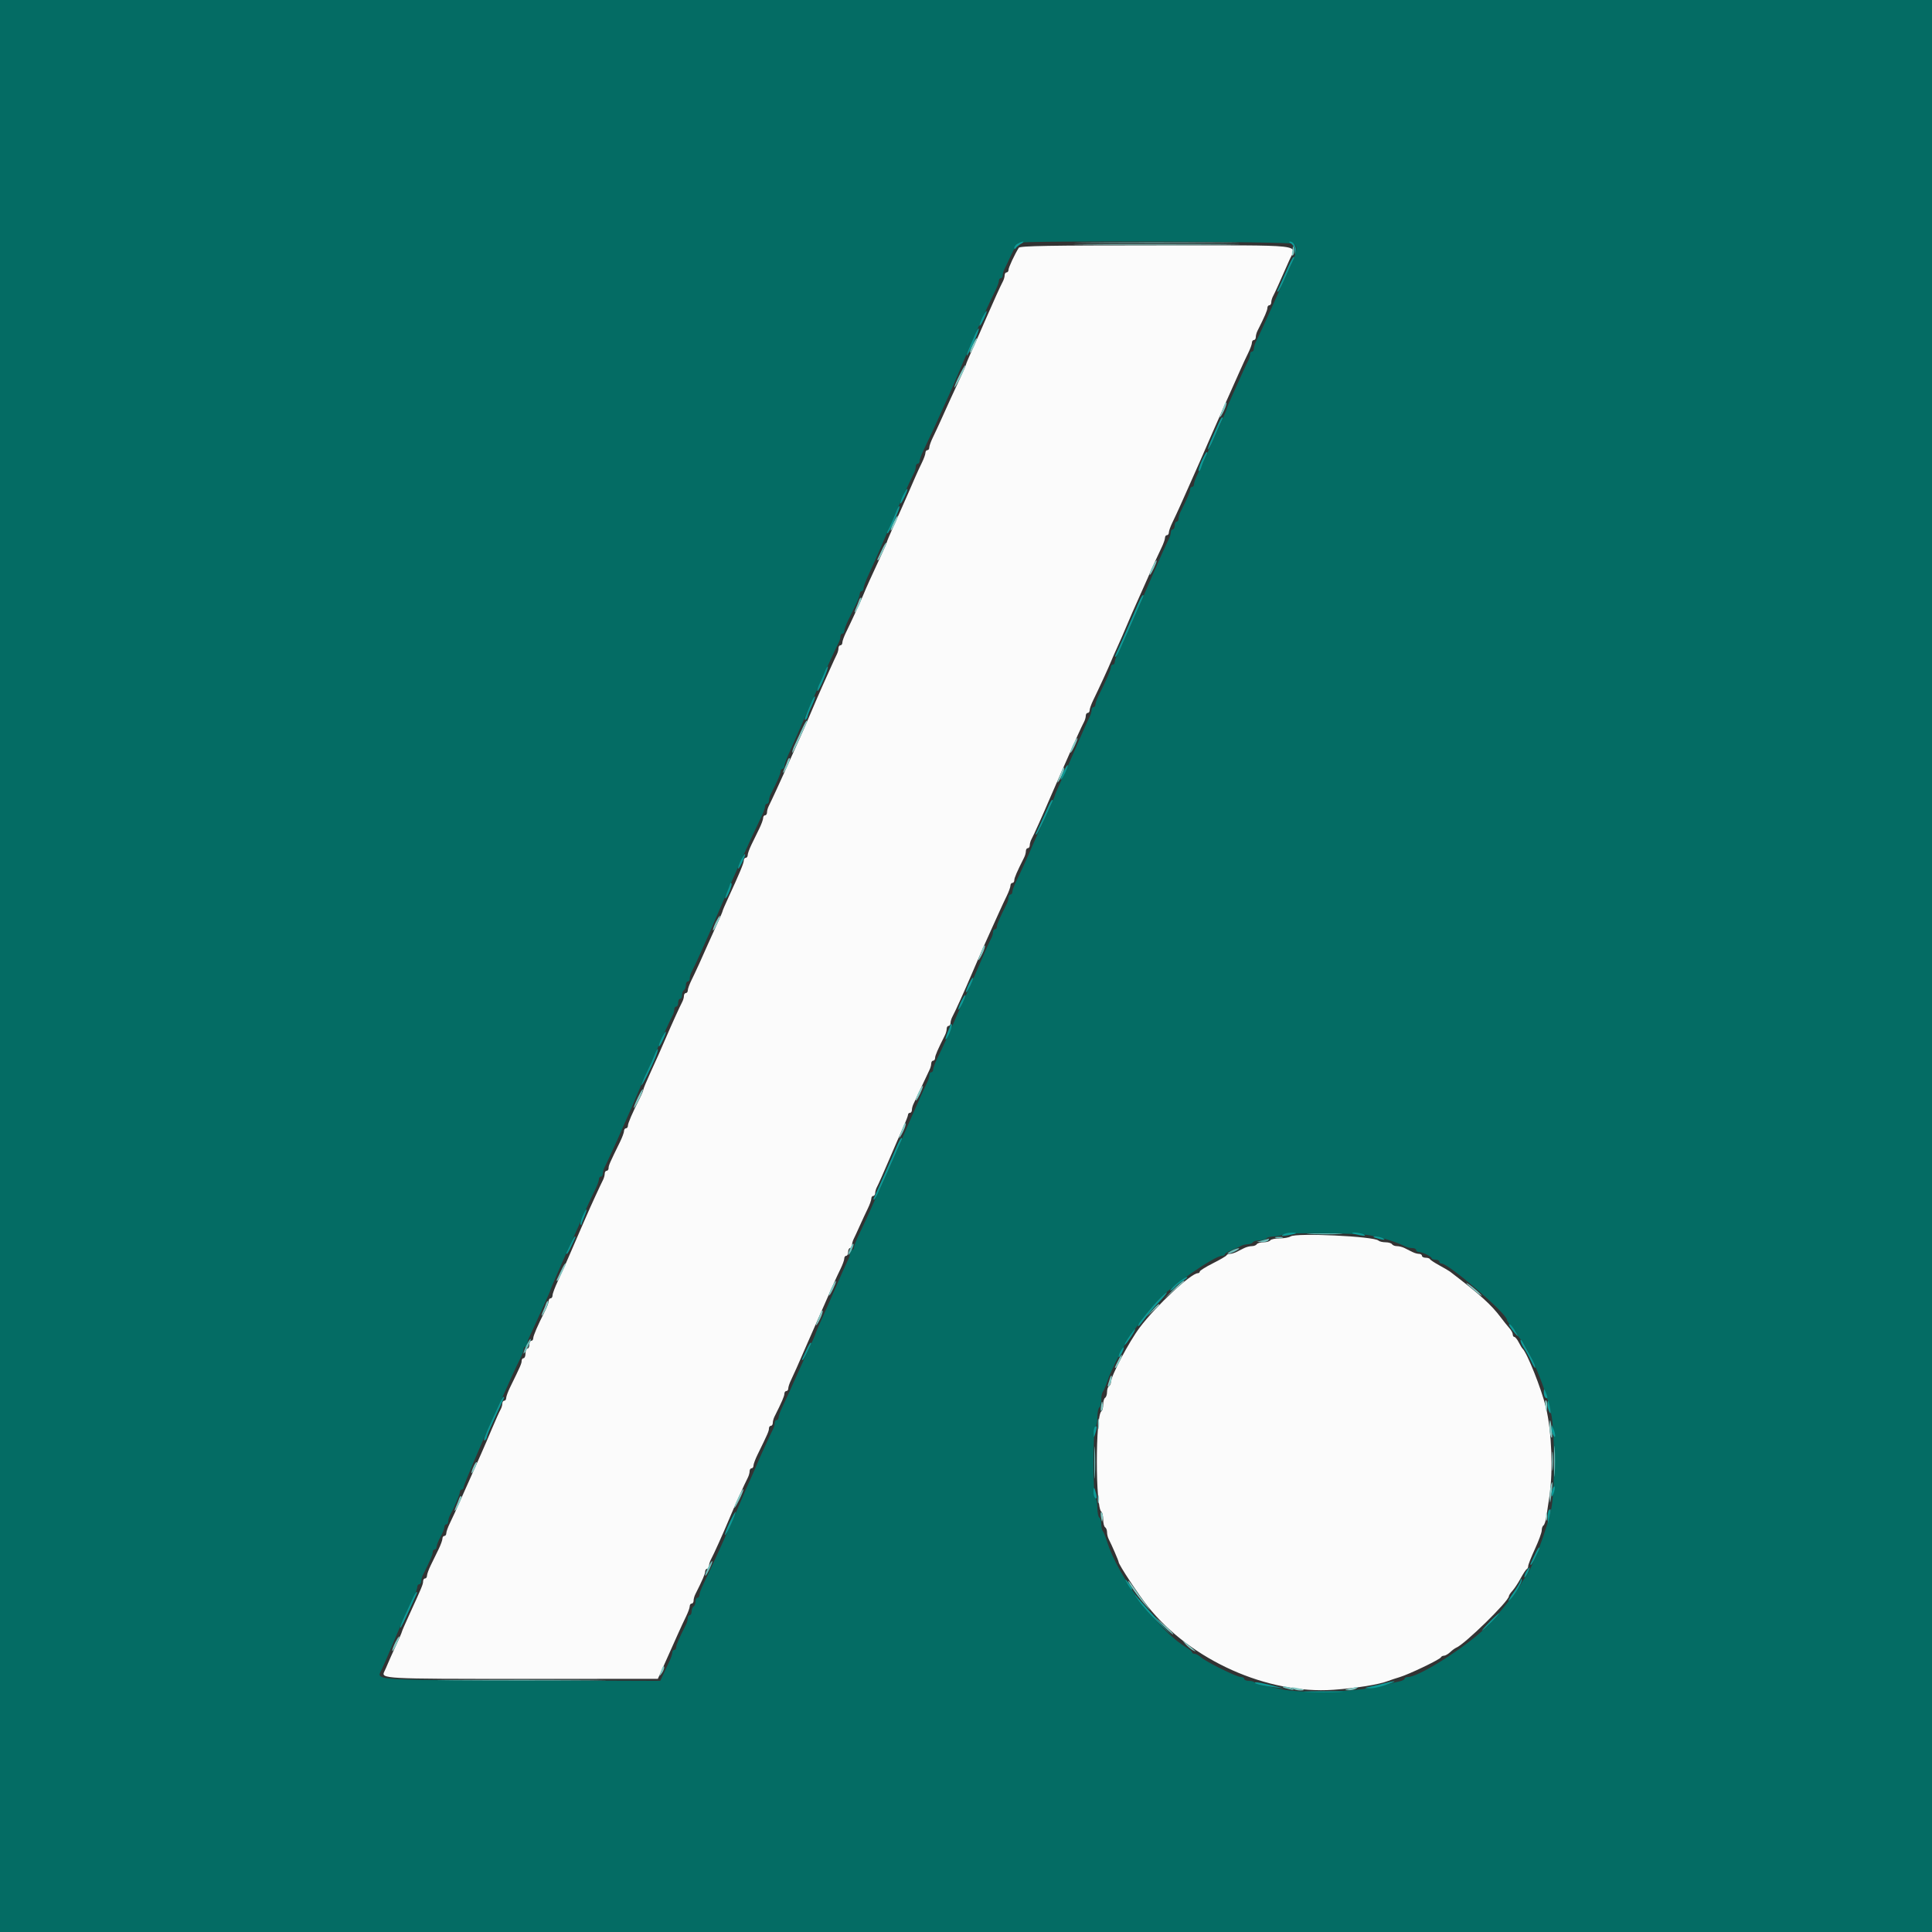 <svg id="svg" version="1.1" xmlns="http://www.w3.org/2000/svg" xmlns:xlink="http://www.w3.org/1999/xlink" width="400" height="400" viewBox="0, 0, 400,400"><rect x="0" y="0" width="400" height="400" fill="#333333" stroke="none"/><g id="svgg"><path id="path0" d="M210.928 51.300 C 210.106 52.588,208.800 55.390,208.800 55.868 C 208.800 56.161,208.620 56.400,208.400 56.400 C 208.180 56.400,208.000 56.672,208.000 57.005 C 208.000 57.338,207.827 57.923,207.616 58.305 C 207.241 58.983,205.551 62.697,204.250 65.700 C 202.940 68.724,202.440 69.856,201.232 72.528 C 200.555 74.028,200.000 75.353,200.000 75.471 C 200.000 75.589,199.440 76.881,198.756 78.343 C 197.475 81.079,196.117 84.052,194.710 87.200 C 194.267 88.190,193.567 89.692,193.153 90.538 C 192.739 91.384,192.400 92.329,192.400 92.638 C 192.400 92.947,192.220 93.200,192.000 93.200 C 191.780 93.200,191.600 93.453,191.600 93.762 C 191.600 94.071,191.257 95.016,190.837 95.862 C 190.418 96.708,189.807 98.030,189.480 98.800 C 189.152 99.570,188.486 101.100,188.000 102.200 C 187.514 103.300,186.879 104.740,186.590 105.400 C 186.301 106.060,185.510 107.828,184.832 109.328 C 184.155 110.828,183.600 112.153,183.600 112.271 C 183.600 112.389,183.040 113.681,182.356 115.143 C 180.610 118.873,179.170 122.060,178.807 123.000 C 178.449 123.926,176.257 128.691,175.154 130.938 C 174.739 131.784,174.400 132.729,174.400 133.038 C 174.400 133.347,174.220 133.600,174.000 133.600 C 173.780 133.600,173.600 133.872,173.600 134.205 C 173.600 134.538,173.440 135.123,173.244 135.505 C 173.048 135.887,172.527 137.010,172.086 138.000 C 171.645 138.990,170.817 140.836,170.246 142.102 C 169.676 143.368,168.738 145.528,168.163 146.902 C 166.989 149.707,165.996 151.967,164.519 155.200 C 163.967 156.410,163.196 158.120,162.807 159.000 C 161.824 161.224,159.590 166.057,159.158 166.895 C 158.961 167.277,158.800 167.862,158.800 168.195 C 158.800 168.528,158.620 168.800,158.400 168.800 C 158.180 168.800,158.000 169.053,158.000 169.362 C 158.000 169.671,157.640 170.661,157.200 171.562 C 156.760 172.463,156.040 173.937,155.600 174.838 C 155.160 175.739,154.800 176.729,154.800 177.038 C 154.800 177.347,154.620 177.600,154.400 177.600 C 154.180 177.600,154.000 177.848,154.000 178.152 C 154.000 178.694,153.066 180.936,150.764 185.918 C 150.124 187.303,149.600 188.529,149.600 188.643 C 149.600 188.757,149.082 189.964,148.450 191.325 C 147.817 192.686,146.988 194.520,146.607 195.400 C 145.479 198.004,143.976 201.292,143.161 202.938 C 142.743 203.784,142.400 204.729,142.400 205.038 C 142.400 205.347,142.220 205.600,142.000 205.600 C 141.780 205.600,141.600 205.872,141.600 206.205 C 141.600 206.538,141.427 207.123,141.216 207.505 C 140.837 208.192,139.066 212.084,137.897 214.800 C 136.698 217.587,136.045 219.055,134.635 222.136 C 133.846 223.860,133.200 225.418,133.200 225.598 C 133.200 225.777,132.849 226.616,132.419 227.462 C 130.930 230.396,130.000 232.553,130.000 233.075 C 130.000 233.364,129.820 233.600,129.600 233.600 C 129.380 233.600,129.200 233.853,129.200 234.162 C 129.200 234.471,128.816 235.506,128.347 236.462 C 126.262 240.707,126.000 241.307,126.000 241.838 C 126.000 242.147,125.820 242.400,125.600 242.400 C 125.380 242.400,125.200 242.672,125.200 243.005 C 125.200 243.338,125.039 243.923,124.842 244.305 C 124.346 245.268,122.211 249.906,121.485 251.600 C 121.155 252.370,120.527 253.810,120.089 254.800 C 119.652 255.790,118.718 257.950,118.014 259.600 C 117.310 261.250,116.209 263.714,115.567 265.075 C 114.925 266.436,114.400 267.831,114.400 268.175 C 114.400 268.519,114.220 268.800,114.000 268.800 C 113.780 268.800,113.600 269.053,113.600 269.362 C 113.600 269.671,113.249 270.616,112.819 271.462 C 111.330 274.396,110.400 276.553,110.400 277.075 C 110.400 277.364,110.220 277.600,110.000 277.600 C 109.780 277.600,109.600 277.960,109.600 278.400 C 109.600 278.840,109.420 279.200,109.200 279.200 C 108.980 279.200,108.800 279.650,108.800 280.200 C 108.800 280.750,108.620 281.200,108.400 281.200 C 108.180 281.200,108.000 281.453,108.000 281.762 C 108.000 282.293,107.738 282.893,105.653 287.138 C 105.184 288.094,104.800 289.129,104.800 289.438 C 104.800 289.747,104.620 290.000,104.400 290.000 C 104.180 290.000,104.000 290.272,104.000 290.605 C 104.000 290.938,103.820 291.523,103.599 291.905 C 103.379 292.287,102.593 294.040,101.853 295.800 C 101.113 297.560,100.105 299.900,99.613 301.000 C 98.002 304.603,97.212 306.373,96.400 308.200 C 94.308 312.908,93.853 313.907,93.153 315.338 C 92.739 316.184,92.400 317.129,92.400 317.438 C 92.400 317.747,92.220 318.000,92.000 318.000 C 91.780 318.000,91.600 318.253,91.600 318.562 C 91.600 318.871,91.240 319.861,90.800 320.762 C 90.360 321.663,89.640 323.137,89.200 324.038 C 88.760 324.939,88.400 325.929,88.400 326.238 C 88.400 326.547,88.220 326.800,88.000 326.800 C 87.780 326.800,87.600 327.072,87.600 327.404 C 87.600 328.007,87.353 328.600,84.636 334.536 C 83.846 336.260,83.200 337.757,83.200 337.861 C 83.200 337.965,82.642 339.254,81.961 340.725 C 81.279 342.196,80.538 343.850,80.314 344.400 C 80.090 344.950,79.761 345.692,79.582 346.049 C 78.819 347.573,79.329 347.600,108.180 347.593 L 136.200 347.586 137.140 345.493 C 138.139 343.270,139.070 341.190,140.447 338.100 C 140.913 337.055,141.633 335.508,142.047 334.662 C 142.461 333.816,142.800 332.871,142.800 332.562 C 142.800 332.253,142.980 332.000,143.200 332.000 C 143.420 332.000,143.600 331.728,143.600 331.395 C 143.600 331.062,143.757 330.477,143.950 330.095 C 145.448 327.120,146.000 325.847,146.000 325.362 C 146.000 325.053,146.180 324.800,146.400 324.800 C 146.620 324.800,146.800 324.528,146.800 324.195 C 146.800 323.862,146.973 323.277,147.184 322.895 C 147.734 321.899,149.743 317.439,151.009 314.400 C 152.073 311.847,154.137 307.274,154.842 305.905 C 155.039 305.523,155.200 304.938,155.200 304.605 C 155.200 304.272,155.380 304.000,155.600 304.000 C 155.820 304.000,156.000 303.747,156.000 303.438 C 156.000 303.129,156.384 302.094,156.853 301.138 C 158.938 296.893,159.200 296.293,159.200 295.762 C 159.200 295.453,159.380 295.200,159.600 295.200 C 159.820 295.200,160.000 294.928,160.000 294.595 C 160.000 294.262,160.157 293.677,160.350 293.295 C 161.848 290.320,162.400 289.047,162.400 288.562 C 162.400 288.253,162.580 288.000,162.800 288.000 C 163.020 288.000,163.200 287.758,163.200 287.461 C 163.200 287.165,163.453 286.400,163.762 285.761 C 164.358 284.529,165.106 282.844,167.208 278.000 C 167.924 276.350,168.954 274.010,169.498 272.800 C 170.042 271.590,170.756 269.970,171.085 269.200 C 172.072 266.891,173.249 264.294,174.047 262.662 C 174.461 261.816,174.800 260.871,174.800 260.562 C 174.800 260.253,174.980 260.000,175.200 260.000 C 175.420 260.000,175.600 259.640,175.600 259.200 C 175.600 258.760,175.780 258.400,176.000 258.400 C 176.220 258.400,176.400 258.128,176.400 257.795 C 176.400 257.462,176.560 256.877,176.756 256.495 C 176.952 256.113,177.513 254.900,178.004 253.800 C 178.494 252.700,179.233 251.108,179.647 250.262 C 180.061 249.416,180.400 248.471,180.400 248.162 C 180.400 247.853,180.580 247.600,180.800 247.600 C 181.020 247.600,181.200 247.328,181.200 246.995 C 181.200 246.662,181.378 246.077,181.596 245.695 C 181.814 245.313,182.913 242.840,184.040 240.200 C 185.166 237.560,186.518 234.450,187.044 233.288 C 187.570 232.127,188.000 231.002,188.000 230.788 C 188.000 230.575,188.180 230.400,188.400 230.400 C 188.620 230.400,188.800 230.128,188.800 229.795 C 188.800 229.462,188.961 228.877,189.158 228.495 C 189.355 228.113,190.094 226.540,190.800 225.000 C 191.506 223.460,192.245 221.887,192.442 221.505 C 192.639 221.123,192.800 220.538,192.800 220.205 C 192.800 219.872,192.980 219.600,193.200 219.600 C 193.420 219.600,193.600 219.347,193.600 219.038 C 193.600 218.553,194.152 217.280,195.650 214.305 C 195.843 213.923,196.000 213.338,196.000 213.005 C 196.000 212.672,196.180 212.400,196.400 212.400 C 196.620 212.400,196.800 212.128,196.800 211.795 C 196.800 211.462,196.973 210.877,197.184 210.495 C 197.714 209.536,199.679 205.200,201.214 201.600 C 202.835 197.801,203.814 195.572,205.081 192.800 C 205.633 191.590,206.448 189.790,206.890 188.800 C 207.333 187.810,208.033 186.308,208.447 185.462 C 208.861 184.616,209.200 183.671,209.200 183.362 C 209.200 183.053,209.380 182.800,209.600 182.800 C 209.820 182.800,210.000 182.547,210.000 182.238 C 210.000 181.753,210.552 180.480,212.050 177.505 C 212.243 177.123,212.400 176.538,212.400 176.205 C 212.400 175.872,212.580 175.600,212.800 175.600 C 213.020 175.600,213.200 175.328,213.200 174.995 C 213.200 174.662,213.373 174.077,213.584 173.695 C 214.027 172.893,215.796 168.962,217.406 165.200 C 218.018 163.770,218.961 161.610,219.502 160.400 C 220.044 159.190,220.759 157.570,221.093 156.800 C 222.359 153.879,224.047 150.173,224.416 149.505 C 224.627 149.123,224.800 148.538,224.800 148.205 C 224.800 147.872,224.980 147.600,225.200 147.600 C 225.420 147.600,225.600 147.347,225.600 147.038 C 225.600 146.729,225.939 145.784,226.354 144.938 C 227.457 142.691,229.649 137.926,230.007 137.000 C 230.177 136.560,230.770 135.210,231.324 134.000 C 231.879 132.790,232.782 130.720,233.331 129.400 C 233.881 128.080,234.983 125.560,235.782 123.800 C 236.580 122.040,237.383 120.240,237.566 119.800 C 238.158 118.377,239.675 115.041,240.447 113.462 C 240.861 112.616,241.200 111.671,241.200 111.362 C 241.200 111.053,241.380 110.800,241.600 110.800 C 241.820 110.800,242.000 110.547,242.000 110.238 C 242.000 109.929,242.339 108.984,242.753 108.138 C 243.167 107.292,243.887 105.745,244.353 104.700 C 244.819 103.655,245.542 102.035,245.959 101.100 C 247.996 96.540,248.802 94.709,251.195 89.200 C 251.911 87.550,252.905 85.300,253.402 84.200 C 254.493 81.786,255.709 79.061,256.837 76.500 C 257.297 75.455,258.017 73.908,258.437 73.062 C 258.856 72.216,259.200 71.271,259.200 70.962 C 259.200 70.653,259.380 70.400,259.600 70.400 C 259.820 70.400,260.000 70.128,260.000 69.795 C 260.000 69.462,260.157 68.877,260.350 68.495 C 261.848 65.520,262.400 64.247,262.400 63.762 C 262.400 63.453,262.580 63.200,262.800 63.200 C 263.020 63.200,263.200 62.928,263.200 62.595 C 263.200 62.262,263.373 61.677,263.584 61.295 C 263.927 60.674,264.931 58.455,266.936 53.886 C 268.429 50.485,271.237 50.800,239.424 50.800 C 217.319 50.800,211.178 50.908,210.928 51.300 M267.200 255.990 C 266.870 256.209,265.846 256.391,264.924 256.394 C 264.002 256.397,263.136 256.580,263.000 256.800 C 262.864 257.020,262.234 257.200,261.600 257.200 C 260.966 257.200,260.336 257.380,260.200 257.600 C 260.064 257.820,259.601 258.000,259.171 258.000 C 258.741 258.000,258.032 258.180,257.595 258.400 C 257.158 258.620,256.442 258.980,256.005 259.200 C 255.568 259.420,254.953 259.600,254.639 259.600 C 254.324 259.600,254.007 259.736,253.933 259.902 C 253.860 260.068,252.585 260.815,251.100 261.562 C 249.615 262.309,248.400 263.073,248.400 263.260 C 248.400 263.447,248.222 263.600,248.003 263.600 C 246.585 263.600,239.396 270.313,236.000 274.808 C 233.779 277.749,230.000 284.893,230.000 286.151 C 230.000 286.482,229.820 286.864,229.600 287.000 C 229.380 287.136,229.200 287.676,229.200 288.200 C 229.200 288.724,229.020 289.264,228.800 289.400 C 228.580 289.536,228.400 290.166,228.400 290.800 C 228.400 291.434,228.242 292.051,228.049 292.170 C 226.768 292.962,226.769 312.239,228.050 313.031 C 228.243 313.150,228.400 313.856,228.400 314.600 C 228.400 315.344,228.580 316.064,228.800 316.200 C 229.020 316.336,229.200 316.799,229.200 317.229 C 229.200 317.659,229.365 318.323,229.567 318.705 C 230.133 319.775,231.600 323.165,231.600 323.403 C 231.600 323.932,235.759 330.241,237.720 332.685 C 246.582 343.737,262.362 350.804,276.052 349.854 C 280.789 349.525,285.527 348.762,287.400 348.025 C 287.840 347.852,288.920 347.493,289.800 347.227 C 291.789 346.625,298.152 343.566,298.333 343.125 C 298.407 342.946,298.688 342.800,298.958 342.800 C 299.228 342.800,299.806 342.467,300.243 342.061 C 300.679 341.654,301.226 341.249,301.457 341.161 C 303.182 340.503,312.400 331.496,312.400 330.469 C 312.400 330.294,312.724 329.802,313.120 329.375 C 313.516 328.949,314.281 327.790,314.820 326.800 C 315.359 325.810,315.935 324.940,316.100 324.867 C 316.265 324.793,316.400 324.504,316.400 324.223 C 316.400 323.942,317.030 322.349,317.800 320.683 C 318.570 319.016,319.200 317.291,319.200 316.850 C 319.200 316.408,319.361 315.948,319.558 315.826 C 319.755 315.705,320.018 314.929,320.143 314.103 C 320.268 313.276,320.559 311.340,320.790 309.800 C 321.583 304.526,321.261 296.284,320.071 291.400 C 319.122 287.502,316.172 280.094,315.213 279.200 C 315.095 279.090,314.744 278.505,314.432 277.900 C 314.120 277.295,313.715 276.800,313.532 276.800 C 313.350 276.800,313.200 276.564,313.200 276.275 C 313.200 275.987,312.885 275.402,312.500 274.975 C 312.115 274.548,311.330 273.569,310.755 272.800 C 308.759 270.126,306.433 268.025,300.200 263.266 C 299.980 263.098,298.990 262.519,298.000 261.980 C 297.010 261.441,296.140 260.865,296.067 260.700 C 295.993 260.535,295.588 260.400,295.167 260.400 C 294.745 260.400,294.400 260.220,294.400 260.000 C 294.400 259.780,294.128 259.600,293.795 259.600 C 293.462 259.600,292.832 259.420,292.395 259.200 C 291.958 258.980,291.242 258.620,290.805 258.400 C 290.368 258.180,289.659 258.000,289.229 258.000 C 288.799 258.000,288.336 257.820,288.200 257.600 C 288.064 257.380,287.459 257.200,286.856 257.200 C 286.253 257.200,285.589 257.037,285.380 256.839 C 284.461 255.965,268.371 255.214,267.200 255.990 " stroke="none" fill="#fbfbfb" fill-rule="evenodd"></path><path id="path1" d="M0.000 200.000 L 0.000 400.000 200.000 400.000 L 400.000 400.000 400.000 200.000 L 400.000 0.000 200.000 0.000 L 0.000 0.000 0.000 200.000 M267.920 50.480 C 268.830 51.390,268.731 51.723,265.319 59.200 C 264.766 60.410,263.996 62.120,263.607 63.000 C 262.624 65.224,260.390 70.057,259.958 70.895 C 259.761 71.277,259.600 71.862,259.600 72.195 C 259.600 72.528,259.420 72.800,259.200 72.800 C 258.980 72.800,258.800 73.072,258.800 73.405 C 258.800 73.738,258.627 74.323,258.416 74.705 C 258.068 75.335,257.503 76.570,254.849 82.496 C 254.382 83.538,254.000 84.478,254.000 84.585 C 254.000 84.691,253.571 85.728,253.046 86.889 C 251.945 89.325,250.756 91.992,249.563 94.700 C 249.103 95.745,248.383 97.292,247.963 98.138 C 247.544 98.984,247.200 99.929,247.200 100.238 C 247.200 100.547,247.020 100.800,246.800 100.800 C 246.580 100.800,246.400 101.053,246.400 101.362 C 246.400 101.847,245.848 103.120,244.350 106.095 C 244.157 106.477,244.000 107.062,244.000 107.395 C 244.000 107.728,243.820 108.000,243.600 108.000 C 243.380 108.000,243.200 108.360,243.200 108.800 C 243.200 109.240,243.020 109.600,242.800 109.600 C 242.580 109.600,242.400 109.872,242.400 110.205 C 242.400 110.538,242.236 111.123,242.035 111.505 C 241.623 112.289,240.012 115.839,239.043 118.100 C 237.845 120.896,237.280 122.195,236.392 124.200 C 235.905 125.300,235.277 126.740,234.997 127.400 C 233.642 130.586,232.305 133.544,231.589 134.938 C 231.155 135.784,230.800 136.729,230.800 137.038 C 230.800 137.347,230.620 137.600,230.400 137.600 C 230.180 137.600,230.000 137.836,230.000 138.125 C 230.000 138.647,229.070 140.804,227.581 143.738 C 227.151 144.584,226.800 145.529,226.800 145.838 C 226.800 146.147,226.620 146.400,226.400 146.400 C 226.180 146.400,226.000 146.672,226.000 147.005 C 226.000 147.338,225.840 147.923,225.644 148.305 C 225.249 149.076,224.027 151.795,223.042 154.100 C 221.787 157.033,221.253 158.238,219.835 161.336 C 219.046 163.060,218.400 164.547,218.400 164.640 C 218.400 164.835,217.210 167.538,215.601 171.000 C 214.987 172.320,214.177 174.120,213.800 175.000 C 212.760 177.427,211.212 180.820,210.361 182.538 C 209.943 183.384,209.600 184.329,209.600 184.638 C 209.600 184.947,209.420 185.200,209.200 185.200 C 208.980 185.200,208.800 185.472,208.800 185.805 C 208.800 186.138,208.643 186.723,208.450 187.105 C 206.952 190.080,206.400 191.353,206.400 191.838 C 206.400 192.147,206.220 192.400,206.000 192.400 C 205.780 192.400,205.600 192.672,205.600 193.005 C 205.600 193.338,205.422 193.923,205.204 194.305 C 204.986 194.687,204.070 196.710,203.168 198.800 C 201.358 202.995,200.425 205.104,198.920 208.400 C 198.368 209.610,197.777 210.960,197.607 211.400 C 197.249 212.326,195.057 217.091,193.954 219.338 C 193.539 220.184,193.200 221.129,193.200 221.438 C 193.200 221.747,193.020 222.000,192.800 222.000 C 192.580 222.000,192.400 222.272,192.400 222.605 C 192.400 222.938,192.240 223.523,192.044 223.905 C 191.848 224.287,191.326 225.410,190.884 226.400 C 190.443 227.390,189.679 229.100,189.188 230.200 C 188.696 231.300,187.945 233.010,187.519 233.999 C 187.092 234.989,186.486 236.384,186.172 237.099 C 185.857 237.815,185.311 239.075,184.957 239.900 C 184.603 240.725,183.864 242.390,183.314 243.600 C 182.764 244.810,181.974 246.565,181.557 247.500 C 179.487 252.148,179.015 253.176,177.950 255.356 C 177.318 256.652,176.800 257.957,176.800 258.256 C 176.800 258.555,176.620 258.800,176.400 258.800 C 176.180 258.800,176.000 259.072,176.000 259.405 C 176.000 259.738,175.840 260.323,175.644 260.705 C 175.257 261.460,174.087 264.062,172.994 266.600 C 171.603 269.831,171.240 270.654,170.032 273.328 C 169.355 274.828,168.800 276.135,168.800 276.233 C 168.800 276.330,168.152 277.803,167.361 279.505 C 165.993 282.446,165.529 283.468,163.553 287.900 C 163.087 288.945,162.367 290.492,161.953 291.338 C 161.539 292.184,161.200 293.129,161.200 293.438 C 161.200 293.747,161.020 294.000,160.800 294.000 C 160.580 294.000,160.400 294.272,160.400 294.605 C 160.400 294.938,160.239 295.523,160.042 295.905 C 159.475 297.005,157.134 302.118,156.793 303.000 C 156.623 303.440,156.033 304.790,155.481 306.000 C 154.930 307.210,153.907 309.550,153.208 311.200 C 152.510 312.850,151.571 315.010,151.122 316.000 C 150.673 316.990,149.948 318.610,149.511 319.600 C 148.463 321.975,146.497 326.217,145.554 328.138 C 145.139 328.984,144.800 329.929,144.800 330.238 C 144.800 330.547,144.620 330.800,144.400 330.800 C 144.180 330.800,144.000 331.149,144.000 331.576 C 144.000 332.003,143.820 332.464,143.600 332.600 C 143.380 332.736,143.200 333.197,143.200 333.624 C 143.200 334.051,143.020 334.400,142.800 334.400 C 142.580 334.400,142.400 334.672,142.400 335.005 C 142.400 335.338,142.243 335.923,142.050 336.305 C 140.552 339.280,140.000 340.553,140.000 341.038 C 140.000 341.347,139.820 341.600,139.600 341.600 C 139.380 341.600,139.200 341.842,139.200 342.139 C 139.200 342.435,138.950 343.200,138.644 343.839 C 138.338 344.477,137.777 345.676,137.397 346.503 L 136.706 348.005 107.859 347.903 C 76.015 347.789,77.941 347.954,79.120 345.447 C 79.545 344.542,79.980 343.532,81.981 338.800 C 83.374 335.505,84.494 333.018,85.647 330.662 C 86.061 329.816,86.400 328.871,86.400 328.562 C 86.400 328.253,86.580 328.000,86.800 328.000 C 87.020 328.000,87.200 327.728,87.200 327.395 C 87.200 327.062,87.357 326.477,87.550 326.095 C 89.048 323.120,89.600 321.847,89.600 321.362 C 89.600 321.053,89.780 320.800,90.000 320.800 C 90.220 320.800,90.400 320.535,90.400 320.212 C 90.400 319.889,90.760 318.983,91.200 318.200 C 91.640 317.417,92.000 316.511,92.000 316.188 C 92.000 315.865,92.180 315.600,92.400 315.600 C 92.620 315.600,92.800 315.328,92.800 314.995 C 92.800 314.662,92.973 314.077,93.185 313.695 C 94.054 312.129,95.200 309.416,95.200 308.925 C 95.200 308.636,95.380 308.400,95.600 308.400 C 95.820 308.400,96.000 308.170,96.000 307.888 C 96.000 307.442,99.729 298.646,102.014 293.700 C 102.446 292.765,103.142 291.235,103.560 290.300 C 105.922 285.017,106.922 282.840,107.621 281.462 C 108.049 280.616,108.400 279.671,108.400 279.362 C 108.400 279.053,108.580 278.800,108.800 278.800 C 109.020 278.800,109.200 278.528,109.200 278.195 C 109.200 277.862,109.360 277.277,109.556 276.895 C 109.752 276.513,110.272 275.390,110.712 274.400 C 111.152 273.410,112.071 271.377,112.756 269.882 C 113.440 268.387,114.000 267.083,114.000 266.985 C 114.000 266.807,116.945 260.086,118.375 257.000 C 118.783 256.120,119.425 254.680,119.801 253.800 C 120.831 251.394,122.383 247.990,123.239 246.262 C 123.657 245.416,124.000 244.471,124.000 244.162 C 124.000 243.853,124.180 243.600,124.400 243.600 C 124.620 243.600,124.800 243.328,124.800 242.995 C 124.800 242.662,124.961 242.077,125.158 241.695 C 125.682 240.677,127.807 236.052,128.600 234.200 C 128.977 233.320,129.693 231.700,130.191 230.600 C 130.690 229.500,131.586 227.430,132.184 226.000 C 132.781 224.570,133.685 222.500,134.192 221.400 C 134.699 220.300,135.426 218.680,135.807 217.800 C 137.140 214.721,138.836 210.994,139.216 210.305 C 139.427 209.923,139.600 209.338,139.600 209.005 C 139.600 208.672,139.780 208.400,140.000 208.400 C 140.220 208.400,140.400 208.040,140.400 207.600 C 140.400 207.160,140.580 206.800,140.800 206.800 C 141.020 206.800,141.200 206.451,141.200 206.024 C 141.200 205.597,141.380 205.136,141.600 205.000 C 141.820 204.864,142.000 204.403,142.000 203.976 C 142.000 203.549,142.180 203.200,142.400 203.200 C 142.620 203.200,142.800 202.928,142.800 202.595 C 142.800 202.262,142.961 201.677,143.158 201.295 C 144.158 199.355,146.219 194.757,149.129 187.977 C 150.209 185.460,151.495 182.500,151.987 181.400 C 152.479 180.300,153.201 178.680,153.591 177.800 C 154.615 175.491,156.768 170.851,157.646 169.062 C 158.061 168.216,158.400 167.271,158.400 166.962 C 158.400 166.653,158.580 166.400,158.800 166.400 C 159.020 166.400,159.200 166.128,159.200 165.795 C 159.200 165.462,159.357 164.877,159.550 164.495 C 161.048 161.520,161.600 160.247,161.600 159.762 C 161.600 159.453,161.780 159.200,162.000 159.200 C 162.220 159.200,162.400 158.935,162.400 158.610 C 162.400 158.286,162.916 156.891,163.546 155.510 C 164.176 154.130,165.273 151.650,165.985 150.000 C 166.696 148.350,167.689 146.100,168.192 145.000 C 168.694 143.900,169.417 142.280,169.800 141.400 C 171.030 138.570,173.213 133.821,173.612 133.105 C 173.826 132.723,174.000 132.138,174.000 131.805 C 174.000 131.472,174.180 131.200,174.400 131.200 C 174.620 131.200,174.800 130.947,174.800 130.638 C 174.800 130.329,175.160 129.339,175.600 128.438 C 176.040 127.537,176.760 126.063,177.200 125.162 C 177.640 124.261,178.000 123.271,178.000 122.962 C 178.000 122.653,178.180 122.400,178.400 122.400 C 178.620 122.400,178.800 122.119,178.800 121.775 C 178.800 121.431,179.325 120.036,179.967 118.675 C 180.609 117.314,181.710 114.850,182.414 113.200 C 183.118 111.550,184.052 109.390,184.489 108.400 C 184.927 107.410,185.555 105.970,185.885 105.200 C 186.611 103.506,188.746 98.868,189.242 97.905 C 189.439 97.523,189.600 96.938,189.600 96.605 C 189.600 96.272,189.780 96.000,190.000 96.000 C 190.220 96.000,190.400 95.747,190.400 95.438 C 190.400 95.129,190.739 94.184,191.154 93.338 C 192.074 91.463,194.230 86.811,195.250 84.500 C 195.662 83.565,196.351 82.035,196.779 81.100 C 197.208 80.165,198.305 77.612,199.219 75.427 C 200.132 73.242,201.334 70.452,201.890 69.227 C 202.446 68.002,203.427 65.830,204.071 64.400 C 204.715 62.970,205.592 61.108,206.021 60.262 C 206.449 59.416,206.800 58.471,206.800 58.162 C 206.800 57.853,206.980 57.600,207.200 57.600 C 207.420 57.600,207.600 57.328,207.600 56.995 C 207.600 56.662,207.764 56.077,207.965 55.695 C 208.166 55.313,208.803 53.978,209.381 52.728 C 209.959 51.479,210.649 50.368,210.916 50.260 C 212.079 49.788,267.442 50.002,267.920 50.480 M283.600 255.759 C 286.540 256.334,289.117 257.142,290.895 258.047 C 291.277 258.241,291.952 258.400,292.395 258.400 C 292.838 258.400,293.200 258.580,293.200 258.800 C 293.200 259.020,293.434 259.200,293.720 259.200 C 294.456 259.200,296.393 260.141,296.397 260.500 C 296.399 260.665,296.760 260.800,297.200 260.800 C 297.640 260.800,298.000 260.980,298.000 261.200 C 298.000 261.420,298.205 261.600,298.455 261.600 C 299.922 261.600,312.000 271.996,312.000 273.258 C 312.000 273.466,312.450 274.086,313.000 274.636 C 313.550 275.186,314.000 275.795,314.000 275.990 C 314.000 276.184,314.225 276.588,314.500 276.887 C 316.664 279.242,320.398 288.291,321.253 293.253 C 321.908 297.055,321.907 308.149,321.252 311.955 C 320.548 316.042,316.916 325.612,315.617 326.800 C 315.497 326.910,315.152 327.479,314.850 328.065 C 314.084 329.555,309.213 335.501,307.302 337.281 C 302.830 341.446,293.689 347.200,291.545 347.200 C 291.135 347.200,290.800 347.360,290.800 347.555 C 290.800 347.750,290.305 348.005,289.700 348.122 C 289.095 348.239,287.880 348.543,287.000 348.798 C 281.896 350.278,269.941 350.755,265.000 349.676 C 263.680 349.388,262.013 349.053,261.296 348.932 C 260.579 348.811,259.894 348.551,259.773 348.356 C 259.652 348.160,259.113 348.000,258.576 348.000 C 258.039 348.000,257.600 347.820,257.600 347.600 C 257.600 347.380,257.285 347.201,256.900 347.203 C 256.030 347.207,249.679 344.061,248.625 343.104 C 248.198 342.717,247.613 342.400,247.325 342.400 C 247.036 342.400,246.800 342.259,246.800 342.086 C 246.800 341.914,246.239 341.441,245.552 341.035 C 239.906 337.700,231.421 326.359,229.215 319.200 C 228.910 318.210,228.512 317.229,228.330 317.020 C 228.149 316.811,228.000 316.147,228.000 315.544 C 228.000 314.941,227.820 314.336,227.600 314.200 C 227.380 314.064,227.200 313.164,227.200 312.200 C 227.200 311.236,227.020 310.336,226.800 310.200 C 226.557 310.050,226.400 307.137,226.400 302.800 C 226.400 298.463,226.557 295.550,226.800 295.400 C 227.020 295.264,227.200 294.364,227.200 293.400 C 227.200 292.436,227.380 291.536,227.600 291.400 C 227.820 291.264,228.000 290.569,228.000 289.856 C 228.000 289.143,228.143 288.389,228.318 288.180 C 228.493 287.971,228.877 287.080,229.171 286.200 C 230.191 283.150,233.261 277.425,235.381 274.619 C 237.349 272.016,237.843 271.402,239.636 269.334 C 242.065 266.531,251.424 260.000,253.012 260.000 C 253.335 260.000,253.600 259.864,253.600 259.698 C 253.600 259.531,254.185 259.160,254.900 258.871 C 255.615 258.583,256.513 258.179,256.895 257.974 C 257.277 257.768,257.941 257.600,258.371 257.600 C 258.801 257.600,259.264 257.420,259.400 257.200 C 259.536 256.980,260.166 256.800,260.800 256.800 C 261.434 256.800,262.064 256.620,262.200 256.400 C 262.336 256.180,263.022 255.997,263.724 255.994 C 264.426 255.991,265.270 255.809,265.600 255.591 C 266.258 255.157,281.235 255.296,283.600 255.759 " stroke="none" fill="#046c64" fill-rule="evenodd"></path><path id="path2" d="M225.729 50.300 C 233.390 50.361,245.810 50.361,253.329 50.300 C 260.848 50.239,254.580 50.189,239.400 50.189 C 224.220 50.189,218.068 50.239,225.729 50.300 M271.318 255.498 C 273.033 255.573,275.733 255.572,277.318 255.497 C 278.903 255.421,277.500 255.359,274.200 255.360 C 270.900 255.361,269.603 255.422,271.318 255.498 M264.100 256.276 C 264.485 256.376,265.115 256.376,265.500 256.276 C 265.885 256.175,265.570 256.093,264.800 256.093 C 264.030 256.093,263.715 256.175,264.100 256.276 M261.400 256.800 L 260.200 257.105 261.276 257.153 C 261.868 257.179,262.464 257.020,262.600 256.800 C 262.736 256.580,262.792 256.421,262.724 256.447 C 262.656 256.473,262.060 256.632,261.400 256.800 M176.100 258.293 C 175.388 259.811,175.484 260.433,176.213 259.033 C 176.548 258.391,176.772 257.722,176.711 257.546 C 176.650 257.370,176.375 257.706,176.100 258.293 M254.800 259.033 C 253.448 259.784,254.411 259.755,255.854 259.002 C 256.484 258.674,256.730 258.421,256.400 258.442 C 256.070 258.462,255.350 258.728,254.800 259.033 M109.029 278.461 C 108.683 279.155,108.401 279.920,108.402 280.161 C 108.405 280.603,109.214 279.202,109.709 277.900 C 110.149 276.743,109.703 277.111,109.029 278.461 M226.557 302.800 C 226.557 305.770,226.620 306.985,226.697 305.500 C 226.774 304.015,226.774 301.585,226.697 300.100 C 226.620 298.615,226.557 299.830,226.557 302.800 M321.755 302.600 C 321.756 305.460,321.820 306.578,321.897 305.083 C 321.974 303.589,321.974 301.249,321.896 299.883 C 321.818 298.518,321.755 299.740,321.755 302.600 M146.629 324.461 C 146.283 325.155,146.001 325.920,146.002 326.161 C 146.005 326.603,146.814 325.202,147.309 323.900 C 147.749 322.743,147.303 323.111,146.629 324.461 M93.900 347.900 C 101.655 347.961,114.345 347.961,122.100 347.900 C 129.855 347.839,123.510 347.789,108.000 347.789 C 92.490 347.789,86.145 347.839,93.900 347.900 M265.633 349.344 C 265.725 349.423,266.340 349.608,267.000 349.756 C 267.876 349.952,268.038 349.915,267.600 349.618 C 267.060 349.253,265.232 348.998,265.633 349.344 " stroke="none" fill="#6fc0bc" fill-rule="evenodd"></path><path id="path3" d="M225.529 50.700 C 233.300 50.761,245.900 50.761,253.529 50.700 C 261.158 50.639,254.800 50.589,239.400 50.589 C 224.000 50.589,217.758 50.639,225.529 50.700 M267.552 51.913 C 267.421 52.707,267.479 53.081,267.701 52.859 C 267.903 52.657,268.001 52.067,267.919 51.546 C 267.793 50.745,267.737 50.802,267.552 51.913 M201.429 71.261 C 201.083 71.955,200.801 72.720,200.802 72.961 C 200.805 73.403,201.614 72.002,202.109 70.700 C 202.549 69.543,202.103 69.911,201.429 71.261 M198.636 77.679 C 198.066 78.822,197.601 79.947,197.602 80.179 C 197.603 80.582,199.183 77.664,199.718 76.269 C 200.255 74.870,199.629 75.685,198.636 77.679 M253.457 83.884 C 253.323 84.278,253.036 85.005,252.819 85.500 C 252.179 86.964,252.703 86.525,253.434 84.986 C 253.803 84.208,254.014 83.481,253.903 83.370 C 253.792 83.259,253.592 83.490,253.457 83.884 M185.029 108.061 C 184.683 108.755,184.401 109.520,184.402 109.761 C 184.405 110.203,185.214 108.802,185.709 107.500 C 186.149 106.343,185.703 106.711,185.029 108.061 M182.552 113.900 C 182.174 114.725,181.795 115.535,181.709 115.700 C 181.623 115.865,181.645 116.000,181.758 116.000 C 181.870 116.000,182.271 115.325,182.648 114.500 C 183.026 113.675,183.405 112.865,183.491 112.700 C 183.577 112.535,183.555 112.400,183.442 112.400 C 183.330 112.400,182.929 113.075,182.552 113.900 M238.629 117.261 C 238.283 117.955,238.001 118.720,238.002 118.961 C 238.005 119.403,238.814 118.002,239.309 116.700 C 239.749 115.543,239.303 115.911,238.629 117.261 M177.857 124.284 C 177.723 124.678,177.436 125.405,177.219 125.900 C 176.579 127.364,177.103 126.925,177.834 125.386 C 178.203 124.608,178.414 123.881,178.303 123.770 C 178.192 123.659,177.992 123.890,177.857 124.284 M165.972 151.100 C 165.505 152.145,164.871 153.523,164.562 154.161 C 164.253 154.800,164.007 155.520,164.015 155.761 C 164.028 156.163,164.641 154.945,166.310 151.200 C 166.654 150.430,167.005 149.665,167.091 149.500 C 167.177 149.335,167.151 149.200,167.034 149.200 C 166.916 149.200,166.438 150.055,165.972 151.100 M222.229 154.061 C 221.883 154.755,221.601 155.520,221.602 155.761 C 221.605 156.203,222.414 154.802,222.909 153.500 C 223.349 152.343,222.903 152.711,222.229 154.061 M163.057 157.484 C 162.923 157.878,162.636 158.605,162.419 159.100 C 161.779 160.564,162.303 160.125,163.034 158.586 C 163.403 157.808,163.614 157.081,163.503 156.970 C 163.392 156.859,163.192 157.090,163.057 157.484 M219.857 159.484 C 219.723 159.878,219.436 160.605,219.219 161.100 C 218.579 162.564,219.103 162.125,219.834 160.586 C 220.203 159.808,220.414 159.081,220.303 158.970 C 220.192 158.859,219.992 159.090,219.857 159.484 M148.229 190.861 C 147.883 191.555,147.601 192.320,147.602 192.561 C 147.605 193.003,148.414 191.602,148.909 190.300 C 149.349 189.143,148.903 189.511,148.229 190.861 M203.457 196.284 C 203.323 196.678,203.036 197.405,202.819 197.900 C 202.179 199.364,202.703 198.925,203.434 197.386 C 203.803 196.608,204.014 195.881,203.903 195.770 C 203.792 195.659,203.592 195.890,203.457 196.284 M190.229 226.061 C 189.883 226.755,189.601 227.520,189.602 227.761 C 189.605 228.203,190.414 226.802,190.909 225.500 C 191.349 224.343,190.903 224.711,190.229 226.061 M132.100 227.141 C 130.870 229.714,130.960 230.279,132.208 227.819 C 132.761 226.730,133.165 225.708,133.106 225.549 C 133.048 225.389,132.595 226.106,132.100 227.141 M187.057 233.084 C 186.923 233.478,186.636 234.205,186.419 234.700 C 185.779 236.164,186.303 235.725,187.034 234.186 C 187.403 233.408,187.614 232.681,187.503 232.570 C 187.392 232.459,187.192 232.690,187.057 233.084 M116.152 263.100 C 115.774 263.925,115.395 264.735,115.309 264.900 C 115.223 265.065,115.245 265.200,115.358 265.200 C 115.470 265.200,115.871 264.525,116.248 263.700 C 116.626 262.875,117.005 262.065,117.091 261.900 C 117.177 261.735,117.155 261.600,117.042 261.600 C 116.930 261.600,116.529 262.275,116.152 263.100 M172.229 266.461 C 171.883 267.155,171.601 267.920,171.602 268.161 C 171.605 268.603,172.414 267.202,172.909 265.900 C 173.349 264.743,172.903 265.111,172.229 266.461 M242.877 267.059 L 241.000 268.918 243.000 267.191 C 244.100 266.241,245.075 265.404,245.167 265.332 C 245.258 265.259,245.203 265.200,245.043 265.200 C 244.884 265.200,243.909 266.037,242.877 267.059 M303.600 265.688 C 303.600 265.766,304.455 266.533,305.500 267.392 C 306.545 268.251,307.040 268.540,306.600 268.034 C 305.822 267.139,303.600 265.402,303.600 265.688 M113.057 269.884 C 112.923 270.278,112.636 271.005,112.419 271.500 C 111.779 272.964,112.303 272.525,113.034 270.986 C 113.403 270.208,113.614 269.481,113.503 269.370 C 113.392 269.259,113.192 269.490,113.057 269.884 M238.575 271.300 L 237.400 272.600 238.700 271.425 C 239.415 270.779,240.000 270.194,240.000 270.125 C 240.000 269.816,239.670 270.088,238.575 271.300 M169.857 271.884 C 169.723 272.278,169.436 273.005,169.219 273.500 C 168.579 274.964,169.103 274.525,169.834 272.986 C 170.203 272.208,170.414 271.481,170.303 271.370 C 170.192 271.259,169.992 271.490,169.857 271.884 M231.586 281.501 C 230.745 283.187,230.740 283.200,230.947 283.200 C 231.205 283.200,232.442 280.708,232.269 280.536 C 232.195 280.462,231.888 280.896,231.586 281.501 M229.787 285.400 C 229.684 285.730,229.512 286.279,229.405 286.621 C 229.297 286.962,229.366 287.145,229.557 287.027 C 229.748 286.909,229.991 286.359,230.097 285.806 C 230.306 284.713,230.090 284.430,229.787 285.400 M319.968 291.100 C 320.159 292.481,320.187 292.509,320.319 291.451 C 320.398 290.819,320.305 290.145,320.112 289.952 C 319.910 289.750,319.849 290.240,319.968 291.100 M227.952 291.113 C 227.821 291.907,227.879 292.281,228.101 292.059 C 228.303 291.857,228.401 291.267,228.319 290.746 C 228.193 289.945,228.137 290.002,227.952 291.113 M227.309 294.800 C 227.309 295.790,227.387 296.195,227.482 295.700 C 227.578 295.205,227.578 294.395,227.482 293.900 C 227.387 293.405,227.309 293.810,227.309 294.800 M320.806 295.433 C 320.809 296.295,320.970 297.249,321.163 297.554 C 321.378 297.893,321.432 297.349,321.304 296.154 C 321.042 293.717,320.798 293.364,320.806 295.433 M321.337 302.600 C 321.339 304.360,321.409 305.030,321.493 304.089 C 321.578 303.149,321.577 301.709,321.491 300.889 C 321.405 300.070,321.336 300.840,321.337 302.600 M98.100 303.493 C 97.388 305.011,97.484 305.633,98.213 304.233 C 98.548 303.591,98.772 302.922,98.711 302.746 C 98.650 302.570,98.375 302.906,98.100 303.493 M321.056 307.684 C 320.921 308.188,320.832 309.320,320.858 310.200 C 320.897 311.520,320.959 311.380,321.213 309.400 C 321.537 306.878,321.470 306.141,321.056 307.684 M152.900 309.941 C 151.670 312.514,151.760 313.079,153.008 310.619 C 153.561 309.530,153.965 308.508,153.906 308.349 C 153.848 308.189,153.395 308.906,152.900 309.941 M227.293 310.400 C 227.293 311.170,227.375 311.485,227.476 311.100 C 227.576 310.715,227.576 310.085,227.476 309.700 C 227.375 309.315,227.293 309.630,227.293 310.400 M95.057 310.284 C 94.923 310.678,94.636 311.405,94.419 311.900 C 93.779 313.364,94.303 312.925,95.034 311.386 C 95.403 310.608,95.614 309.881,95.503 309.770 C 95.392 309.659,95.192 309.890,95.057 310.284 M227.952 314.087 C 228.137 315.198,228.193 315.255,228.319 314.454 C 228.401 313.933,228.303 313.343,228.101 313.141 C 227.879 312.919,227.821 313.293,227.952 314.087 M320.093 314.000 C 320.093 314.770,320.175 315.085,320.276 314.700 C 320.376 314.315,320.376 313.685,320.276 313.300 C 320.175 312.915,320.093 313.230,320.093 314.000 M233.600 327.335 C 233.600 327.794,235.710 330.753,237.211 332.400 C 238.459 333.769,238.457 333.760,237.113 332.000 C 236.358 331.010,235.258 329.483,234.670 328.607 C 234.081 327.731,233.600 327.159,233.600 327.335 M240.886 336.601 C 241.923 337.679,242.833 338.480,242.907 338.381 C 242.981 338.281,242.133 337.399,241.021 336.420 L 239.000 334.640 240.886 336.601 M81.829 340.061 C 81.483 340.755,81.201 341.520,81.202 341.761 C 81.205 342.203,82.014 340.802,82.509 339.500 C 82.949 338.343,82.503 338.711,81.829 340.061 M245.398 340.337 C 245.834 340.852,246.553 341.459,246.996 341.686 C 247.845 342.121,247.721 341.987,245.803 340.394 C 244.648 339.435,244.634 339.433,245.398 340.337 M137.070 345.410 C 136.921 345.845,136.691 346.470,136.558 346.800 C 136.426 347.130,136.619 346.990,136.988 346.490 C 137.358 345.989,137.588 345.364,137.500 345.100 C 137.410 344.831,137.222 344.967,137.070 345.410 M267.600 349.594 C 267.930 349.811,268.635 349.991,269.167 349.994 C 270.451 350.002,270.125 349.775,268.400 349.458 C 267.415 349.277,267.178 349.318,267.600 349.594 M279.400 349.600 C 278.293 349.882,278.277 349.909,279.200 349.947 C 279.750 349.969,280.470 349.813,280.800 349.600 C 281.481 349.160,281.129 349.160,279.400 349.600 " stroke="none" fill="#84c9c4" fill-rule="evenodd"></path><path id="path4" d="M210.700 50.432 C 210.315 50.656,210.003 51.056,210.006 51.320 C 210.010 51.652,210.103 51.666,210.306 51.366 C 210.468 51.127,210.960 50.727,211.400 50.478 C 211.840 50.228,212.020 50.024,211.800 50.024 C 211.580 50.024,211.085 50.208,210.700 50.432 M267.300 50.432 C 267.685 50.656,268.025 51.326,268.054 51.920 C 268.104 52.895,268.126 52.910,268.285 52.078 C 268.472 51.103,267.808 49.992,267.051 50.012 C 266.803 50.019,266.915 50.208,267.300 50.432 M266.768 55.100 C 266.299 56.145,265.634 57.630,265.291 58.400 C 264.947 59.170,264.595 59.935,264.509 60.100 C 264.423 60.265,264.449 60.400,264.566 60.400 C 264.684 60.400,265.164 59.545,265.632 58.500 C 266.101 57.455,266.766 55.970,267.109 55.200 C 267.453 54.430,267.805 53.665,267.891 53.500 C 267.977 53.335,267.951 53.200,267.834 53.200 C 267.716 53.200,267.236 54.055,266.768 55.100 M203.429 65.661 C 203.083 66.355,202.801 67.120,202.802 67.361 C 202.805 67.803,203.614 66.402,204.109 65.100 C 204.549 63.943,204.103 64.311,203.429 65.661 M201.805 69.400 C 201.472 70.170,200.928 71.430,200.595 72.200 C 200.262 72.970,200.077 73.600,200.185 73.600 C 200.379 73.600,201.672 70.916,202.400 69.001 C 202.977 67.481,202.495 67.805,201.805 69.400 M252.265 87.700 C 251.951 88.415,251.302 89.875,250.824 90.944 C 250.346 92.013,250.023 92.957,250.107 93.041 C 250.191 93.125,250.667 92.250,251.164 91.097 C 252.026 89.093,252.798 87.345,253.105 86.700 C 253.183 86.535,253.155 86.400,253.042 86.400 C 252.930 86.400,252.580 86.985,252.265 87.700 M248.782 95.439 C 248.322 96.450,248.043 97.376,248.163 97.496 C 248.283 97.616,248.492 97.374,248.627 96.957 C 248.837 96.308,249.398 94.966,249.905 93.900 C 249.983 93.735,249.951 93.600,249.834 93.600 C 249.716 93.600,249.243 94.428,248.782 95.439 M187.029 102.461 C 186.683 103.155,186.401 103.920,186.402 104.161 C 186.405 104.603,187.214 103.202,187.709 101.900 C 188.149 100.743,187.703 101.111,187.029 102.461 M185.564 105.894 C 185.188 106.884,184.101 109.347,183.709 110.100 C 183.623 110.265,183.649 110.400,183.766 110.400 C 183.884 110.400,184.349 109.591,184.799 108.601 C 185.950 106.075,186.413 104.800,186.180 104.800 C 186.070 104.800,185.793 105.292,185.564 105.894 M235.819 124.600 C 235.478 125.370,234.949 126.585,234.642 127.300 C 233.613 129.698,231.159 135.220,230.909 135.700 C 230.823 135.865,230.849 136.000,230.966 136.000 C 231.084 136.000,231.565 135.145,232.036 134.100 C 233.240 131.425,234.383 128.836,235.083 127.200 C 235.749 125.643,236.487 123.958,236.705 123.500 C 236.783 123.335,236.755 123.200,236.642 123.200 C 236.530 123.200,236.159 123.830,235.819 124.600 M170.766 139.100 C 170.538 139.705,170.092 140.723,169.775 141.361 C 169.060 142.805,169.011 143.774,169.723 142.400 C 170.556 140.791,171.612 138.000,171.387 138.000 C 171.273 138.000,170.994 138.495,170.766 139.100 M168.104 145.121 C 166.752 148.212,166.399 149.248,166.779 149.013 C 167.011 148.870,167.200 148.581,167.200 148.372 C 167.200 148.163,167.583 147.176,168.051 146.180 C 168.519 145.184,168.829 144.296,168.739 144.206 C 168.650 144.116,168.364 144.528,168.104 145.121 M220.229 159.661 C 219.883 160.355,219.601 161.120,219.602 161.361 C 219.605 161.803,220.414 160.402,220.909 159.100 C 221.349 157.943,220.903 158.311,220.229 159.661 M216.977 167.100 C 216.407 168.395,214.944 171.583,214.498 172.500 C 214.418 172.665,214.440 172.800,214.547 172.800 C 214.717 172.800,215.999 170.216,217.323 167.200 C 217.565 166.650,217.826 166.065,217.905 165.900 C 217.983 165.735,217.955 165.600,217.842 165.600 C 217.730 165.600,217.340 166.275,216.977 167.100 M153.429 178.061 C 153.083 178.755,152.801 179.520,152.802 179.761 C 152.805 180.203,153.614 178.802,154.109 177.500 C 154.549 176.343,154.103 176.711,153.429 178.061 M151.200 182.884 C 151.200 183.004,150.928 183.754,150.595 184.551 C 150.262 185.348,150.073 186.000,150.176 186.000 C 150.531 186.000,151.704 183.170,151.452 182.919 C 151.314 182.780,151.200 182.765,151.200 182.884 M200.629 203.661 C 200.283 204.355,200.001 205.120,200.002 205.361 C 200.005 205.803,200.814 204.402,201.309 203.100 C 201.749 201.943,201.303 202.311,200.629 203.661 M199.029 207.261 C 198.683 207.955,198.401 208.720,198.402 208.961 C 198.405 209.403,199.214 208.002,199.709 206.700 C 200.149 205.543,199.703 205.911,199.029 207.261 M196.800 212.084 C 196.800 212.204,196.528 212.954,196.195 213.751 C 195.862 214.548,195.673 215.200,195.776 215.200 C 196.131 215.200,197.304 212.370,197.052 212.119 C 196.914 211.980,196.800 211.965,196.800 212.084 M137.029 214.861 C 136.683 215.555,136.401 216.320,136.402 216.561 C 136.405 217.003,137.214 215.602,137.709 214.300 C 138.149 213.143,137.703 213.511,137.029 214.861 M135.562 218.300 C 135.333 218.905,134.617 220.506,133.972 221.857 C 133.328 223.209,132.806 224.469,132.813 224.657 C 132.828 225.074,134.873 220.999,135.756 218.793 C 136.107 217.917,136.301 217.200,136.187 217.200 C 136.073 217.200,135.792 217.695,135.562 218.300 M185.819 237.000 C 185.478 237.770,184.911 239.075,184.557 239.900 C 184.203 240.725,183.464 242.390,182.915 243.600 C 182.366 244.810,181.719 246.250,181.477 246.800 C 181.235 247.350,180.974 247.935,180.895 248.100 C 180.817 248.265,180.845 248.400,180.958 248.400 C 181.070 248.400,181.462 247.725,181.829 246.900 C 182.196 246.075,182.905 244.500,183.405 243.400 C 183.905 242.300,184.622 240.680,184.998 239.800 C 185.737 238.070,186.477 236.380,186.705 235.900 C 186.783 235.735,186.755 235.600,186.642 235.600 C 186.530 235.600,186.159 236.230,185.819 237.000 M120.600 251.861 C 120.264 252.665,120.082 253.415,120.195 253.528 C 120.308 253.641,120.400 253.635,120.400 253.516 C 120.400 253.396,120.672 252.646,121.005 251.849 C 121.338 251.052,121.521 250.400,121.411 250.400 C 121.301 250.400,120.936 251.058,120.600 251.861 M265.600 255.621 C 265.170 255.914,265.454 255.954,266.600 255.762 C 268.584 255.430,268.904 255.198,267.367 255.206 C 266.725 255.209,265.930 255.396,265.600 255.621 M280.033 255.343 C 280.125 255.421,280.830 255.601,281.600 255.742 C 282.585 255.923,282.822 255.882,282.400 255.606 C 281.858 255.250,279.637 255.003,280.033 255.343 M118.152 257.500 C 117.774 258.325,117.395 259.135,117.309 259.300 C 117.223 259.465,117.245 259.600,117.358 259.600 C 117.470 259.600,117.871 258.925,118.248 258.100 C 118.626 257.275,119.005 256.465,119.091 256.300 C 119.177 256.135,119.155 256.000,119.042 256.000 C 118.930 256.000,118.529 256.675,118.152 257.500 M284.433 256.144 C 284.525 256.223,285.140 256.408,285.800 256.556 C 286.676 256.752,286.838 256.715,286.400 256.418 C 285.860 256.053,284.032 255.798,284.433 256.144 M243.600 265.800 C 242.678 266.570,242.099 267.200,242.313 267.200 C 242.527 267.200,242.949 266.901,243.251 266.535 C 243.553 266.170,244.340 265.540,245.000 265.137 C 245.660 264.733,245.992 264.402,245.738 264.401 C 245.484 264.401,244.522 265.030,243.600 265.800 M240.396 268.549 C 239.527 269.378,237.650 271.577,236.113 273.569 C 235.845 273.916,235.620 274.362,235.613 274.560 C 235.606 274.758,236.112 274.218,236.738 273.360 C 237.365 272.502,238.769 270.855,239.859 269.700 C 241.867 267.573,242.224 266.807,240.396 268.549 M312.414 274.271 C 312.422 274.452,312.888 275.140,313.450 275.800 C 314.331 276.836,314.403 276.864,313.972 276.008 C 313.417 274.904,312.392 273.761,312.414 274.271 M234.093 276.300 C 233.057 277.796,232.721 278.400,232.923 278.400 C 233.017 278.400,233.570 277.680,234.153 276.800 C 235.336 275.012,235.284 274.579,234.093 276.300 M314.802 277.538 C 314.801 277.834,315.128 278.554,315.529 279.138 C 315.930 279.722,316.568 280.875,316.948 281.700 C 317.327 282.525,317.713 283.200,317.806 283.200 C 318.055 283.200,317.562 281.990,316.665 280.400 C 316.230 279.630,315.634 278.550,315.340 278.000 C 315.046 277.450,314.804 277.242,314.802 277.538 M166.952 279.500 C 166.574 280.325,166.195 281.135,166.109 281.300 C 166.023 281.465,166.045 281.600,166.158 281.600 C 166.270 281.600,166.671 280.925,167.048 280.100 C 167.426 279.275,167.805 278.465,167.891 278.300 C 167.977 278.135,167.955 278.000,167.842 278.000 C 167.730 278.000,167.329 278.675,166.952 279.500 M232.085 279.613 C 231.818 280.040,231.601 280.617,231.602 280.895 C 231.604 281.173,231.877 280.878,232.210 280.240 C 232.903 278.911,232.811 278.450,232.085 279.613 M319.628 288.276 C 319.613 288.758,319.780 289.264,320.000 289.400 C 320.473 289.692,320.473 289.301,320.000 288.200 C 319.669 287.429,319.655 287.431,319.628 288.276 M103.371 290.700 C 103.004 291.525,102.287 293.100,101.776 294.200 C 100.380 297.209,99.942 298.483,100.401 298.199 C 100.621 298.064,100.800 297.772,100.800 297.551 C 100.800 297.330,101.358 295.946,102.039 294.475 C 102.721 293.004,103.477 291.350,103.720 290.800 C 103.963 290.250,104.226 289.665,104.305 289.500 C 104.383 289.335,104.355 289.200,104.242 289.200 C 104.130 289.200,103.738 289.875,103.371 290.700 M320.406 290.833 C 320.409 291.365,320.589 292.070,320.806 292.400 C 321.082 292.822,321.123 292.585,320.942 291.600 C 320.625 289.875,320.398 289.549,320.406 290.833 M226.667 295.467 C 226.520 295.613,226.415 296.198,226.434 296.767 C 226.468 297.781,226.475 297.779,226.821 296.620 C 227.185 295.403,227.131 295.002,226.667 295.467 M321.234 295.800 C 321.222 296.240,321.387 296.870,321.600 297.200 C 322.114 297.995,322.114 296.996,321.600 295.800 L 321.256 295.000 321.234 295.800 M321.473 308.153 C 321.323 308.545,321.211 309.166,321.225 309.533 C 321.242 309.975,321.381 309.874,321.637 309.234 C 321.849 308.703,321.961 308.082,321.885 307.854 C 321.809 307.627,321.624 307.761,321.473 308.153 M226.400 308.910 C 226.400 309.483,226.587 310.068,226.816 310.210 C 227.089 310.379,227.138 310.077,226.960 309.334 C 226.592 307.801,226.400 307.656,226.400 308.910 M320.667 312.667 C 320.520 312.813,320.418 313.488,320.441 314.167 L 320.482 315.400 320.810 314.003 C 321.153 312.547,321.117 312.216,320.667 312.667 M151.044 315.244 C 150.421 316.564,149.991 317.724,150.088 317.822 C 150.186 317.919,150.756 316.899,151.356 315.556 C 152.773 312.378,152.518 312.123,151.044 315.244 M317.752 321.900 C 317.374 322.725,316.995 323.535,316.909 323.700 C 316.823 323.865,316.845 324.000,316.958 324.000 C 317.070 324.000,317.471 323.325,317.848 322.500 C 318.226 321.675,318.605 320.865,318.691 320.700 C 318.777 320.535,318.755 320.400,318.642 320.400 C 318.530 320.400,318.129 321.075,317.752 321.900 M316.085 325.213 C 315.818 325.640,315.601 326.217,315.602 326.495 C 315.604 326.773,315.877 326.478,316.210 325.840 C 316.903 324.511,316.811 324.050,316.085 325.213 M233.160 327.400 C 233.834 328.705,234.388 329.428,234.385 329.000 C 234.383 328.780,234.014 328.150,233.564 327.600 C 233.021 326.936,232.885 326.869,233.160 327.400 M314.832 327.152 C 314.814 327.456,314.157 328.600,313.371 329.694 C 312.585 330.788,312.132 331.565,312.366 331.421 C 313.173 330.922,315.257 327.570,315.060 327.086 C 314.922 326.746,314.854 326.765,314.832 327.152 M85.371 331.100 C 85.004 331.925,84.257 333.556,83.711 334.725 C 83.164 335.894,82.785 336.919,82.869 337.003 C 83.001 337.134,83.732 335.645,85.716 331.200 C 85.961 330.650,86.226 330.065,86.305 329.900 C 86.383 329.735,86.355 329.600,86.242 329.600 C 86.130 329.600,85.738 330.275,85.371 331.100 M235.752 331.400 C 236.521 332.500,238.373 334.570,239.866 336.000 L 242.581 338.600 239.591 335.329 C 237.946 333.529,236.095 331.459,235.477 330.729 C 234.710 329.821,234.797 330.034,235.752 331.400 M308.400 335.800 C 307.428 336.790,306.723 337.600,306.833 337.600 C 306.943 337.600,307.828 336.790,308.800 335.800 C 309.772 334.810,310.477 334.000,310.367 334.000 C 310.257 334.000,309.372 334.810,308.400 335.800 M259.807 348.411 C 259.994 348.714,261.537 349.047,264.300 349.382 L 265.800 349.563 264.400 349.204 C 261.366 348.425,259.630 348.125,259.807 348.411 M286.800 348.470 C 286.030 348.683,284.680 349.002,283.800 349.179 C 282.414 349.457,282.357 349.507,283.372 349.550 C 284.454 349.596,286.239 349.162,288.200 348.375 C 289.280 347.942,288.520 347.993,286.800 348.470 M270.700 350.298 C 272.515 350.372,275.485 350.372,277.300 350.298 C 279.115 350.223,277.630 350.163,274.000 350.163 C 270.370 350.163,268.885 350.223,270.700 350.298 " stroke="none" fill="#0d9b98" fill-rule="evenodd"></path></g></svg>